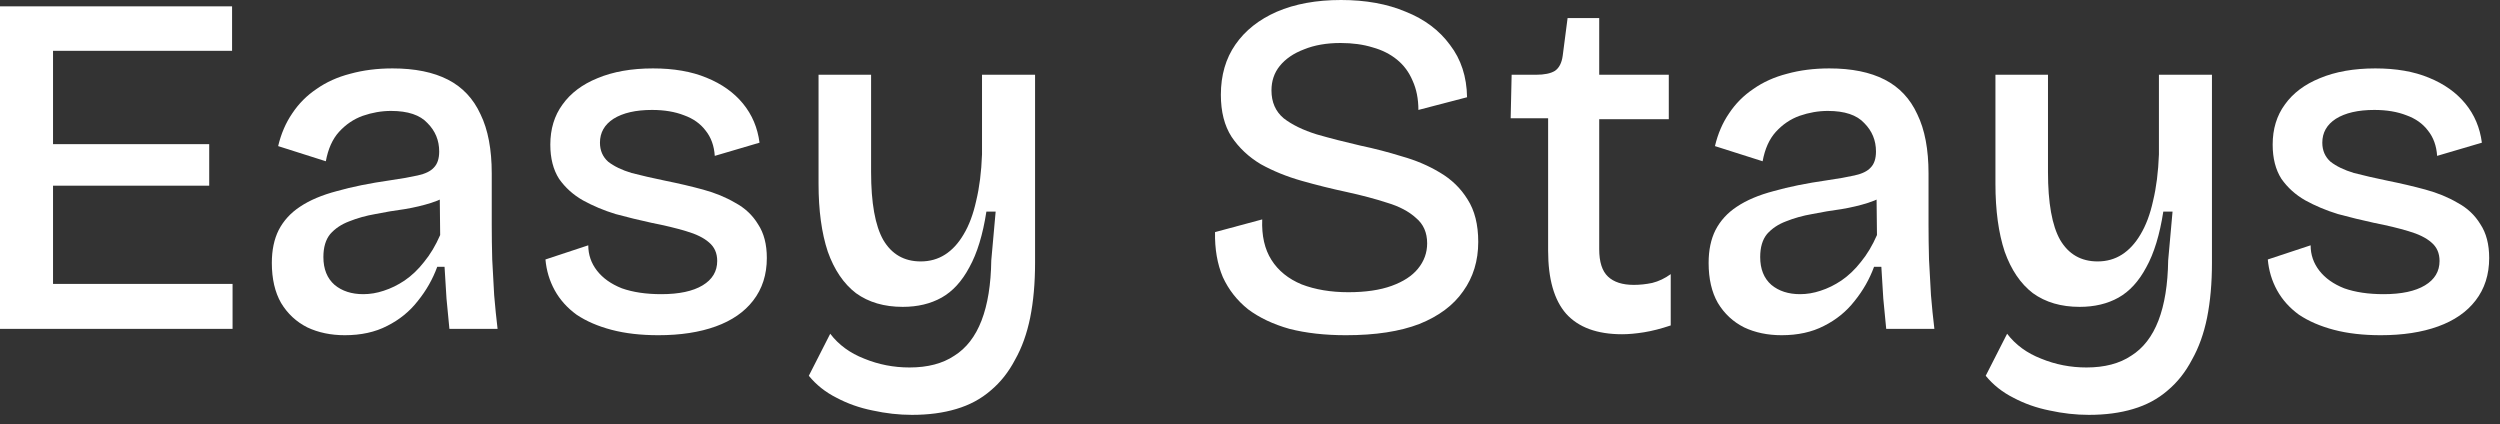 <svg xmlns="http://www.w3.org/2000/svg" width="165" height="28" viewBox="0 0 165 28" fill="none"><rect x="0" y="0" width="165" height="28" fill="#333333" stroke="none"/><path d="M157.125 22.124C155.969 22.124 154.941 22.006 154.042 21.769C153.143 21.533 152.372 21.2 151.73 20.77C151.109 20.318 150.628 19.78 150.285 19.157C149.943 18.534 149.739 17.856 149.675 17.125L152.501 16.19C152.501 16.813 152.694 17.372 153.079 17.867C153.464 18.361 154.01 18.748 154.717 19.028C155.444 19.286 156.311 19.415 157.318 19.415C158.495 19.415 159.405 19.221 160.047 18.834C160.689 18.448 161.01 17.91 161.01 17.222C161.01 16.706 160.828 16.297 160.465 15.996C160.122 15.695 159.619 15.448 158.955 15.255C158.313 15.061 157.553 14.878 156.675 14.706C155.883 14.534 155.091 14.341 154.299 14.126C153.528 13.889 152.811 13.588 152.148 13.223C151.505 12.857 150.981 12.384 150.574 11.804C150.189 11.202 149.996 10.449 149.996 9.546C149.996 8.514 150.264 7.633 150.799 6.902C151.334 6.149 152.105 5.569 153.111 5.16C154.139 4.73 155.359 4.515 156.772 4.515C158.142 4.515 159.319 4.719 160.304 5.128C161.31 5.536 162.113 6.106 162.712 6.837C163.312 7.568 163.676 8.428 163.804 9.417L160.85 10.288C160.807 9.621 160.604 9.062 160.24 8.611C159.897 8.159 159.426 7.826 158.827 7.611C158.227 7.375 157.521 7.256 156.708 7.256C155.637 7.256 154.792 7.45 154.171 7.837C153.571 8.224 153.272 8.751 153.272 9.417C153.272 9.933 153.454 10.352 153.817 10.675C154.203 10.976 154.717 11.223 155.359 11.417C156.022 11.589 156.772 11.761 157.607 11.933C158.463 12.105 159.287 12.298 160.079 12.513C160.871 12.728 161.578 13.019 162.199 13.384C162.841 13.728 163.344 14.201 163.708 14.803C164.093 15.384 164.286 16.125 164.286 17.028C164.286 18.125 163.986 19.06 163.387 19.834C162.809 20.587 161.984 21.157 160.914 21.544C159.844 21.931 158.581 22.124 157.125 22.124Z" fill="white"></path><path d="M137.865 27.381C137.008 27.381 136.141 27.284 135.264 27.091C134.407 26.919 133.615 26.639 132.887 26.252C132.16 25.887 131.55 25.403 131.057 24.801L132.47 22.027C133.027 22.758 133.776 23.307 134.718 23.672C135.66 24.059 136.655 24.253 137.704 24.253C138.903 24.253 139.888 23.995 140.658 23.479C141.45 22.984 142.05 22.21 142.457 21.157C142.863 20.103 143.077 18.781 143.099 17.19L143.388 13.965H142.778C142.542 15.491 142.168 16.717 141.654 17.641C141.161 18.566 140.551 19.232 139.823 19.641C139.096 20.049 138.239 20.253 137.255 20.253C136.034 20.253 135.007 19.953 134.172 19.351C133.358 18.727 132.738 17.813 132.309 16.609C131.903 15.384 131.699 13.889 131.699 12.126V4.934H135.167V11.352C135.167 13.395 135.435 14.889 135.97 15.835C136.527 16.781 137.351 17.254 138.443 17.254C139.042 17.254 139.577 17.104 140.048 16.803C140.519 16.502 140.926 16.061 141.269 15.48C141.632 14.878 141.911 14.137 142.103 13.255C142.317 12.374 142.446 11.352 142.489 10.191V4.934H145.989V17.351C145.989 18.684 145.882 19.888 145.668 20.963C145.454 22.017 145.122 22.941 144.672 23.737C144.244 24.554 143.709 25.231 143.067 25.768C142.424 26.327 141.665 26.736 140.787 26.994C139.931 27.252 138.956 27.381 137.865 27.381Z" fill="white"></path><path d="M117.586 22.124C116.665 22.124 115.841 21.952 115.113 21.608C114.385 21.242 113.807 20.705 113.379 19.995C112.972 19.286 112.769 18.404 112.769 17.351C112.769 16.512 112.919 15.792 113.219 15.19C113.54 14.567 114.011 14.051 114.632 13.642C115.274 13.212 116.087 12.868 117.072 12.61C118.057 12.331 119.223 12.094 120.572 11.901C121.321 11.793 121.931 11.685 122.402 11.578C122.895 11.47 123.248 11.299 123.462 11.062C123.698 10.825 123.815 10.471 123.815 9.998C123.815 9.267 123.558 8.643 123.045 8.127C122.552 7.59 121.75 7.321 120.636 7.321C120.016 7.321 119.395 7.428 118.774 7.643C118.174 7.858 117.65 8.213 117.2 8.708C116.772 9.181 116.483 9.826 116.333 10.643L113.187 9.643C113.379 8.826 113.69 8.106 114.118 7.482C114.546 6.837 115.081 6.3 115.723 5.87C116.366 5.418 117.104 5.085 117.939 4.87C118.795 4.633 119.727 4.515 120.733 4.515C122.21 4.515 123.43 4.762 124.393 5.257C125.357 5.751 126.074 6.515 126.545 7.547C127.037 8.557 127.283 9.858 127.283 11.449V14.868C127.283 15.577 127.294 16.33 127.315 17.125C127.358 17.899 127.401 18.684 127.444 19.48C127.508 20.253 127.583 20.995 127.669 21.705H124.49C124.425 21.06 124.361 20.393 124.297 19.705C124.254 19.017 124.211 18.319 124.169 17.609H123.687C123.387 18.426 122.959 19.178 122.402 19.866C121.867 20.555 121.193 21.103 120.379 21.511C119.587 21.92 118.656 22.124 117.586 22.124ZM118.806 19.415C119.256 19.415 119.705 19.34 120.155 19.189C120.626 19.039 121.086 18.813 121.535 18.512C122.006 18.189 122.435 17.781 122.82 17.286C123.227 16.792 123.58 16.201 123.88 15.513L123.847 12.481L124.682 12.642C124.318 12.965 123.858 13.212 123.302 13.384C122.766 13.556 122.178 13.696 121.535 13.803C120.893 13.889 120.251 13.997 119.609 14.126C118.988 14.233 118.41 14.395 117.875 14.61C117.361 14.803 116.944 15.083 116.622 15.448C116.323 15.814 116.173 16.319 116.173 16.964C116.173 17.759 116.419 18.372 116.911 18.802C117.404 19.211 118.035 19.415 118.806 19.415Z" fill="white"></path><path d="M107.057 22.06C105.409 22.06 104.178 21.608 103.364 20.705C102.572 19.802 102.176 18.415 102.176 16.545V7.805H99.704L99.768 4.934H101.373C101.93 4.934 102.347 4.848 102.626 4.676C102.904 4.483 103.075 4.15 103.139 3.677L103.461 1.193H105.548V4.934H110.14V7.869H105.548V16.448C105.548 17.287 105.74 17.889 106.126 18.254C106.511 18.619 107.078 18.802 107.828 18.802C108.234 18.802 108.641 18.759 109.048 18.673C109.476 18.566 109.883 18.372 110.268 18.093V21.479C109.626 21.694 109.037 21.845 108.502 21.931C107.967 22.017 107.485 22.06 107.057 22.06Z" fill="white"></path><path d="M88.83 22.124C87.438 22.124 86.197 21.984 85.105 21.705C84.035 21.404 83.125 20.974 82.376 20.415C81.648 19.834 81.091 19.125 80.706 18.286C80.342 17.426 80.171 16.437 80.192 15.319L83.307 14.481C83.264 15.556 83.467 16.448 83.917 17.157C84.366 17.867 85.03 18.404 85.908 18.77C86.807 19.114 87.834 19.286 88.99 19.286C90.125 19.286 91.078 19.146 91.848 18.867C92.619 18.587 93.197 18.211 93.582 17.738C93.989 17.243 94.192 16.684 94.192 16.061C94.192 15.351 93.946 14.792 93.454 14.384C92.983 13.954 92.351 13.621 91.559 13.384C90.767 13.126 89.879 12.89 88.894 12.675C87.888 12.46 86.892 12.212 85.908 11.933C84.923 11.653 84.024 11.288 83.21 10.836C82.418 10.363 81.776 9.761 81.284 9.03C80.813 8.299 80.577 7.375 80.577 6.257C80.577 4.967 80.898 3.859 81.541 2.935C82.183 2.01 83.093 1.29 84.27 0.774C85.469 0.258 86.882 0 88.509 0C90.136 0 91.559 0.258 92.779 0.774C94.021 1.269 94.995 2 95.702 2.967C96.43 3.913 96.804 5.063 96.826 6.418L93.614 7.256C93.614 6.525 93.486 5.88 93.229 5.321C92.994 4.762 92.651 4.3 92.201 3.935C91.752 3.569 91.217 3.3 90.596 3.128C89.975 2.935 89.269 2.838 88.477 2.838C87.556 2.838 86.753 2.978 86.068 3.257C85.383 3.515 84.848 3.881 84.463 4.354C84.099 4.805 83.917 5.343 83.917 5.966C83.917 6.74 84.184 7.353 84.72 7.805C85.276 8.235 86.004 8.589 86.903 8.869C87.802 9.127 88.766 9.374 89.793 9.611C90.714 9.804 91.624 10.041 92.523 10.32C93.443 10.578 94.278 10.933 95.027 11.384C95.798 11.836 96.408 12.427 96.858 13.158C97.329 13.889 97.564 14.825 97.564 15.964C97.564 17.211 97.232 18.297 96.569 19.221C95.926 20.146 94.963 20.866 93.679 21.382C92.394 21.877 90.778 22.124 88.83 22.124Z" fill="white"></path><path d="M60.189 27.381C59.333 27.381 58.466 27.284 57.588 27.091C56.732 26.919 55.94 26.639 55.212 26.252C54.484 25.887 53.874 25.403 53.382 24.801L54.795 22.027C55.351 22.758 56.101 23.307 57.042 23.672C57.984 24.059 58.98 24.253 60.029 24.253C61.228 24.253 62.212 23.995 62.983 23.479C63.775 22.984 64.375 22.21 64.781 21.157C65.188 20.103 65.402 18.781 65.424 17.19L65.713 13.965H65.102C64.867 15.491 64.492 16.717 63.978 17.641C63.486 18.566 62.876 19.232 62.148 19.641C61.42 20.049 60.564 20.253 59.579 20.253C58.359 20.253 57.331 19.953 56.497 19.351C55.683 18.727 55.062 17.813 54.634 16.609C54.227 15.384 54.024 13.889 54.024 12.126V4.934H57.492V11.352C57.492 13.395 57.76 14.889 58.295 15.835C58.851 16.781 59.676 17.254 60.767 17.254C61.367 17.254 61.902 17.104 62.373 16.803C62.844 16.502 63.251 16.061 63.593 15.48C63.957 14.878 64.235 14.137 64.428 13.255C64.642 12.374 64.771 11.352 64.813 10.191V4.934H68.314V17.351C68.314 18.684 68.207 19.888 67.992 20.963C67.778 22.017 67.447 22.941 66.997 23.737C66.569 24.554 66.034 25.231 65.391 25.768C64.749 26.327 63.989 26.736 63.111 26.994C62.255 27.252 61.281 27.381 60.189 27.381Z" fill="white"></path><path d="M43.45 22.124C42.294 22.124 41.266 22.006 40.367 21.769C39.468 21.533 38.697 21.2 38.055 20.77C37.434 20.318 36.953 19.78 36.61 19.157C36.268 18.534 36.064 17.856 36 17.125L38.826 16.19C38.826 16.813 39.019 17.372 39.404 17.867C39.789 18.361 40.335 18.748 41.042 19.028C41.77 19.286 42.636 19.415 43.643 19.415C44.82 19.415 45.73 19.221 46.372 18.834C47.014 18.448 47.336 17.91 47.336 17.222C47.336 16.706 47.154 16.297 46.79 15.996C46.447 15.695 45.944 15.448 45.28 15.255C44.638 15.061 43.878 14.878 43 14.706C42.208 14.534 41.416 14.341 40.624 14.126C39.853 13.889 39.136 13.588 38.473 13.223C37.831 12.857 37.306 12.384 36.899 11.804C36.514 11.202 36.321 10.449 36.321 9.546C36.321 8.514 36.589 7.633 37.124 6.902C37.659 6.149 38.43 5.569 39.436 5.16C40.464 4.73 41.684 4.515 43.097 4.515C44.467 4.515 45.644 4.719 46.629 5.128C47.635 5.536 48.438 6.106 49.037 6.837C49.637 7.568 50.001 8.428 50.129 9.417L47.175 10.288C47.132 9.621 46.929 9.062 46.565 8.611C46.222 8.159 45.751 7.826 45.152 7.611C44.553 7.375 43.846 7.256 43.033 7.256C41.962 7.256 41.117 7.45 40.496 7.837C39.896 8.224 39.597 8.751 39.597 9.417C39.597 9.933 39.779 10.352 40.142 10.675C40.528 10.976 41.042 11.223 41.684 11.417C42.347 11.589 43.097 11.761 43.932 11.933C44.788 12.105 45.612 12.298 46.404 12.513C47.196 12.728 47.903 13.019 48.524 13.384C49.166 13.728 49.669 14.201 50.033 14.803C50.418 15.384 50.611 16.125 50.611 17.028C50.611 18.125 50.311 19.06 49.712 19.834C49.134 20.587 48.309 21.157 47.239 21.544C46.169 21.931 44.906 22.124 43.45 22.124Z" fill="white"></path><path d="M22.757 22.124C21.837 22.124 21.013 21.952 20.285 21.608C19.557 21.242 18.979 20.705 18.551 19.995C18.144 19.286 17.941 18.404 17.941 17.351C17.941 16.512 18.09 15.792 18.39 15.19C18.711 14.567 19.182 14.051 19.803 13.642C20.445 13.212 21.259 12.868 22.244 12.61C23.228 12.331 24.395 12.094 25.744 11.901C26.493 11.793 27.103 11.685 27.574 11.578C28.066 11.47 28.42 11.299 28.634 11.062C28.869 10.825 28.987 10.471 28.987 9.998C28.987 9.267 28.73 8.643 28.216 8.127C27.724 7.59 26.921 7.321 25.808 7.321C25.187 7.321 24.566 7.428 23.945 7.643C23.346 7.858 22.822 8.213 22.372 8.708C21.944 9.181 21.655 9.826 21.505 10.643L18.358 9.643C18.551 8.826 18.861 8.106 19.289 7.482C19.717 6.837 20.253 6.3 20.895 5.87C21.537 5.418 22.276 5.085 23.11 4.87C23.967 4.633 24.898 4.515 25.904 4.515C27.381 4.515 28.602 4.762 29.565 5.257C30.528 5.751 31.245 6.515 31.716 7.547C32.209 8.557 32.455 9.858 32.455 11.449V14.868C32.455 15.577 32.466 16.33 32.487 17.125C32.53 17.899 32.573 18.684 32.615 19.48C32.68 20.253 32.755 20.995 32.84 21.705H29.661C29.597 21.06 29.533 20.393 29.469 19.705C29.426 19.017 29.383 18.319 29.34 17.609H28.858C28.559 18.426 28.131 19.178 27.574 19.866C27.039 20.555 26.364 21.103 25.551 21.511C24.759 21.92 23.828 22.124 22.757 22.124ZM23.977 19.415C24.427 19.415 24.877 19.34 25.326 19.189C25.797 19.039 26.257 18.813 26.707 18.512C27.178 18.189 27.606 17.781 27.991 17.286C28.398 16.792 28.751 16.201 29.051 15.513L29.019 12.481L29.854 12.642C29.49 12.965 29.03 13.212 28.473 13.384C27.938 13.556 27.349 13.696 26.707 13.803C26.065 13.889 25.422 13.997 24.78 14.126C24.16 14.233 23.581 14.395 23.046 14.61C22.532 14.803 22.115 15.083 21.794 15.448C21.494 15.814 21.344 16.319 21.344 16.964C21.344 17.759 21.591 18.372 22.083 18.802C22.575 19.211 23.207 19.415 23.977 19.415Z" fill="white"></path><path d="M1.52588e-05 21.705V0.419H3.5V21.705H1.52588e-05ZM2.055 21.705V18.738H15.349V21.705H2.055ZM2.055 12.255V9.514H13.808V12.255H2.055ZM2.055 3.354V0.419H15.317V3.354H2.055Z" fill="white"></path></svg>